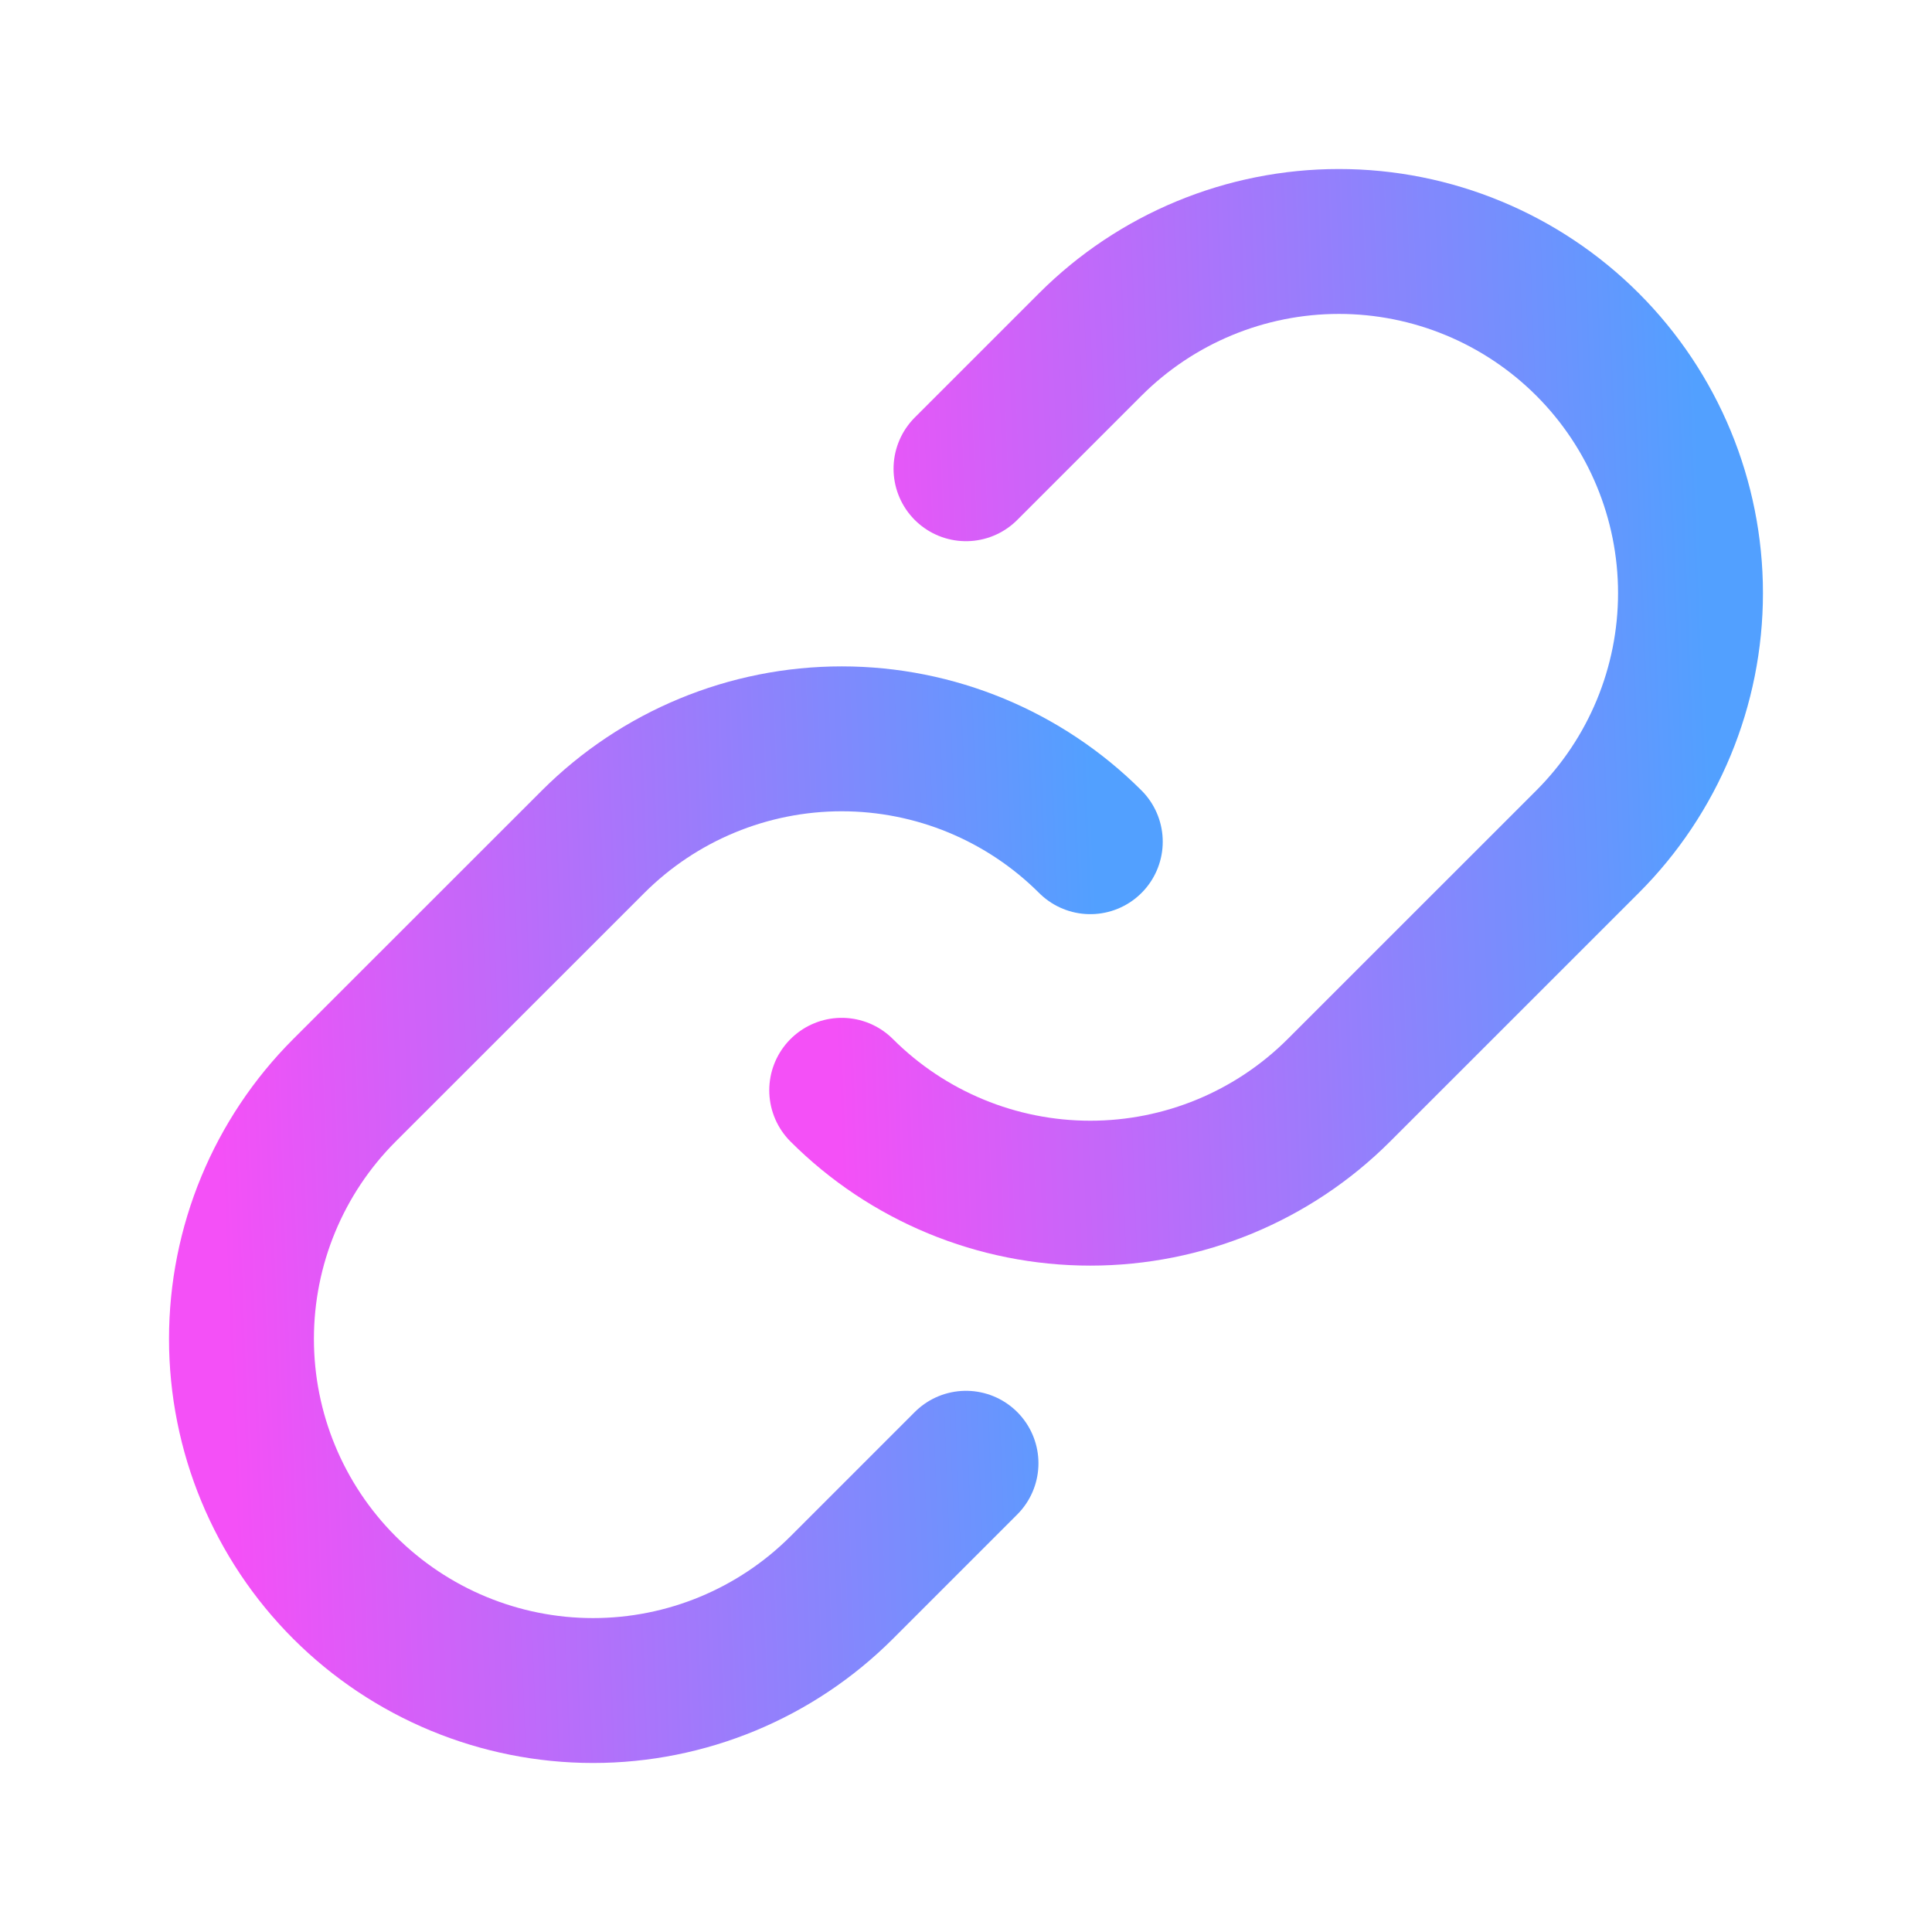 <svg width="60" height="60" viewBox="0 0 60 60" fill="none" xmlns="http://www.w3.org/2000/svg">
<path d="M33.86 26.14C31.811 24.094 29.035 22.945 26.14 22.945C23.245 22.945 20.468 24.094 18.42 26.14L10.697 33.86C8.649 35.908 7.499 38.685 7.499 41.581C7.499 44.477 8.649 47.255 10.697 49.303C12.745 51.35 15.523 52.501 18.419 52.501C21.314 52.501 24.092 51.35 26.14 49.303L30 45.443" stroke="url(#paint0_linear_34_3895)" stroke-width="4.5" stroke-linecap="round" stroke-linejoin="round"/>
<path d="M26.14 33.86C28.188 35.906 30.965 37.055 33.86 37.055C36.755 37.055 39.531 35.906 41.58 33.86L49.302 26.14C51.35 24.092 52.5 21.315 52.5 18.419C52.5 15.523 51.35 12.745 49.302 10.697C47.254 8.65 44.477 7.499 41.581 7.499C38.685 7.499 35.907 8.65 33.86 10.697L30 14.557" stroke="url(#paint1_linear_34_3895)" stroke-width="4.5" stroke-linecap="round" stroke-linejoin="round"/>
<defs>
<linearGradient id="paint0_linear_34_3895" x1="7.499" y1="52.501" x2="34.952" y2="51.449" gradientUnits="userSpaceOnUse">
<stop stop-color="#F450F7"/>
<stop offset="1" stop-color="#52A0FF"/>
</linearGradient>
<linearGradient id="paint1_linear_34_3895" x1="26.14" y1="37.055" x2="53.592" y2="36.003" gradientUnits="userSpaceOnUse">
<stop stop-color="#F450F7"/>
<stop offset="1" stop-color="#52A0FF"/>
</linearGradient>
</defs>
</svg>
